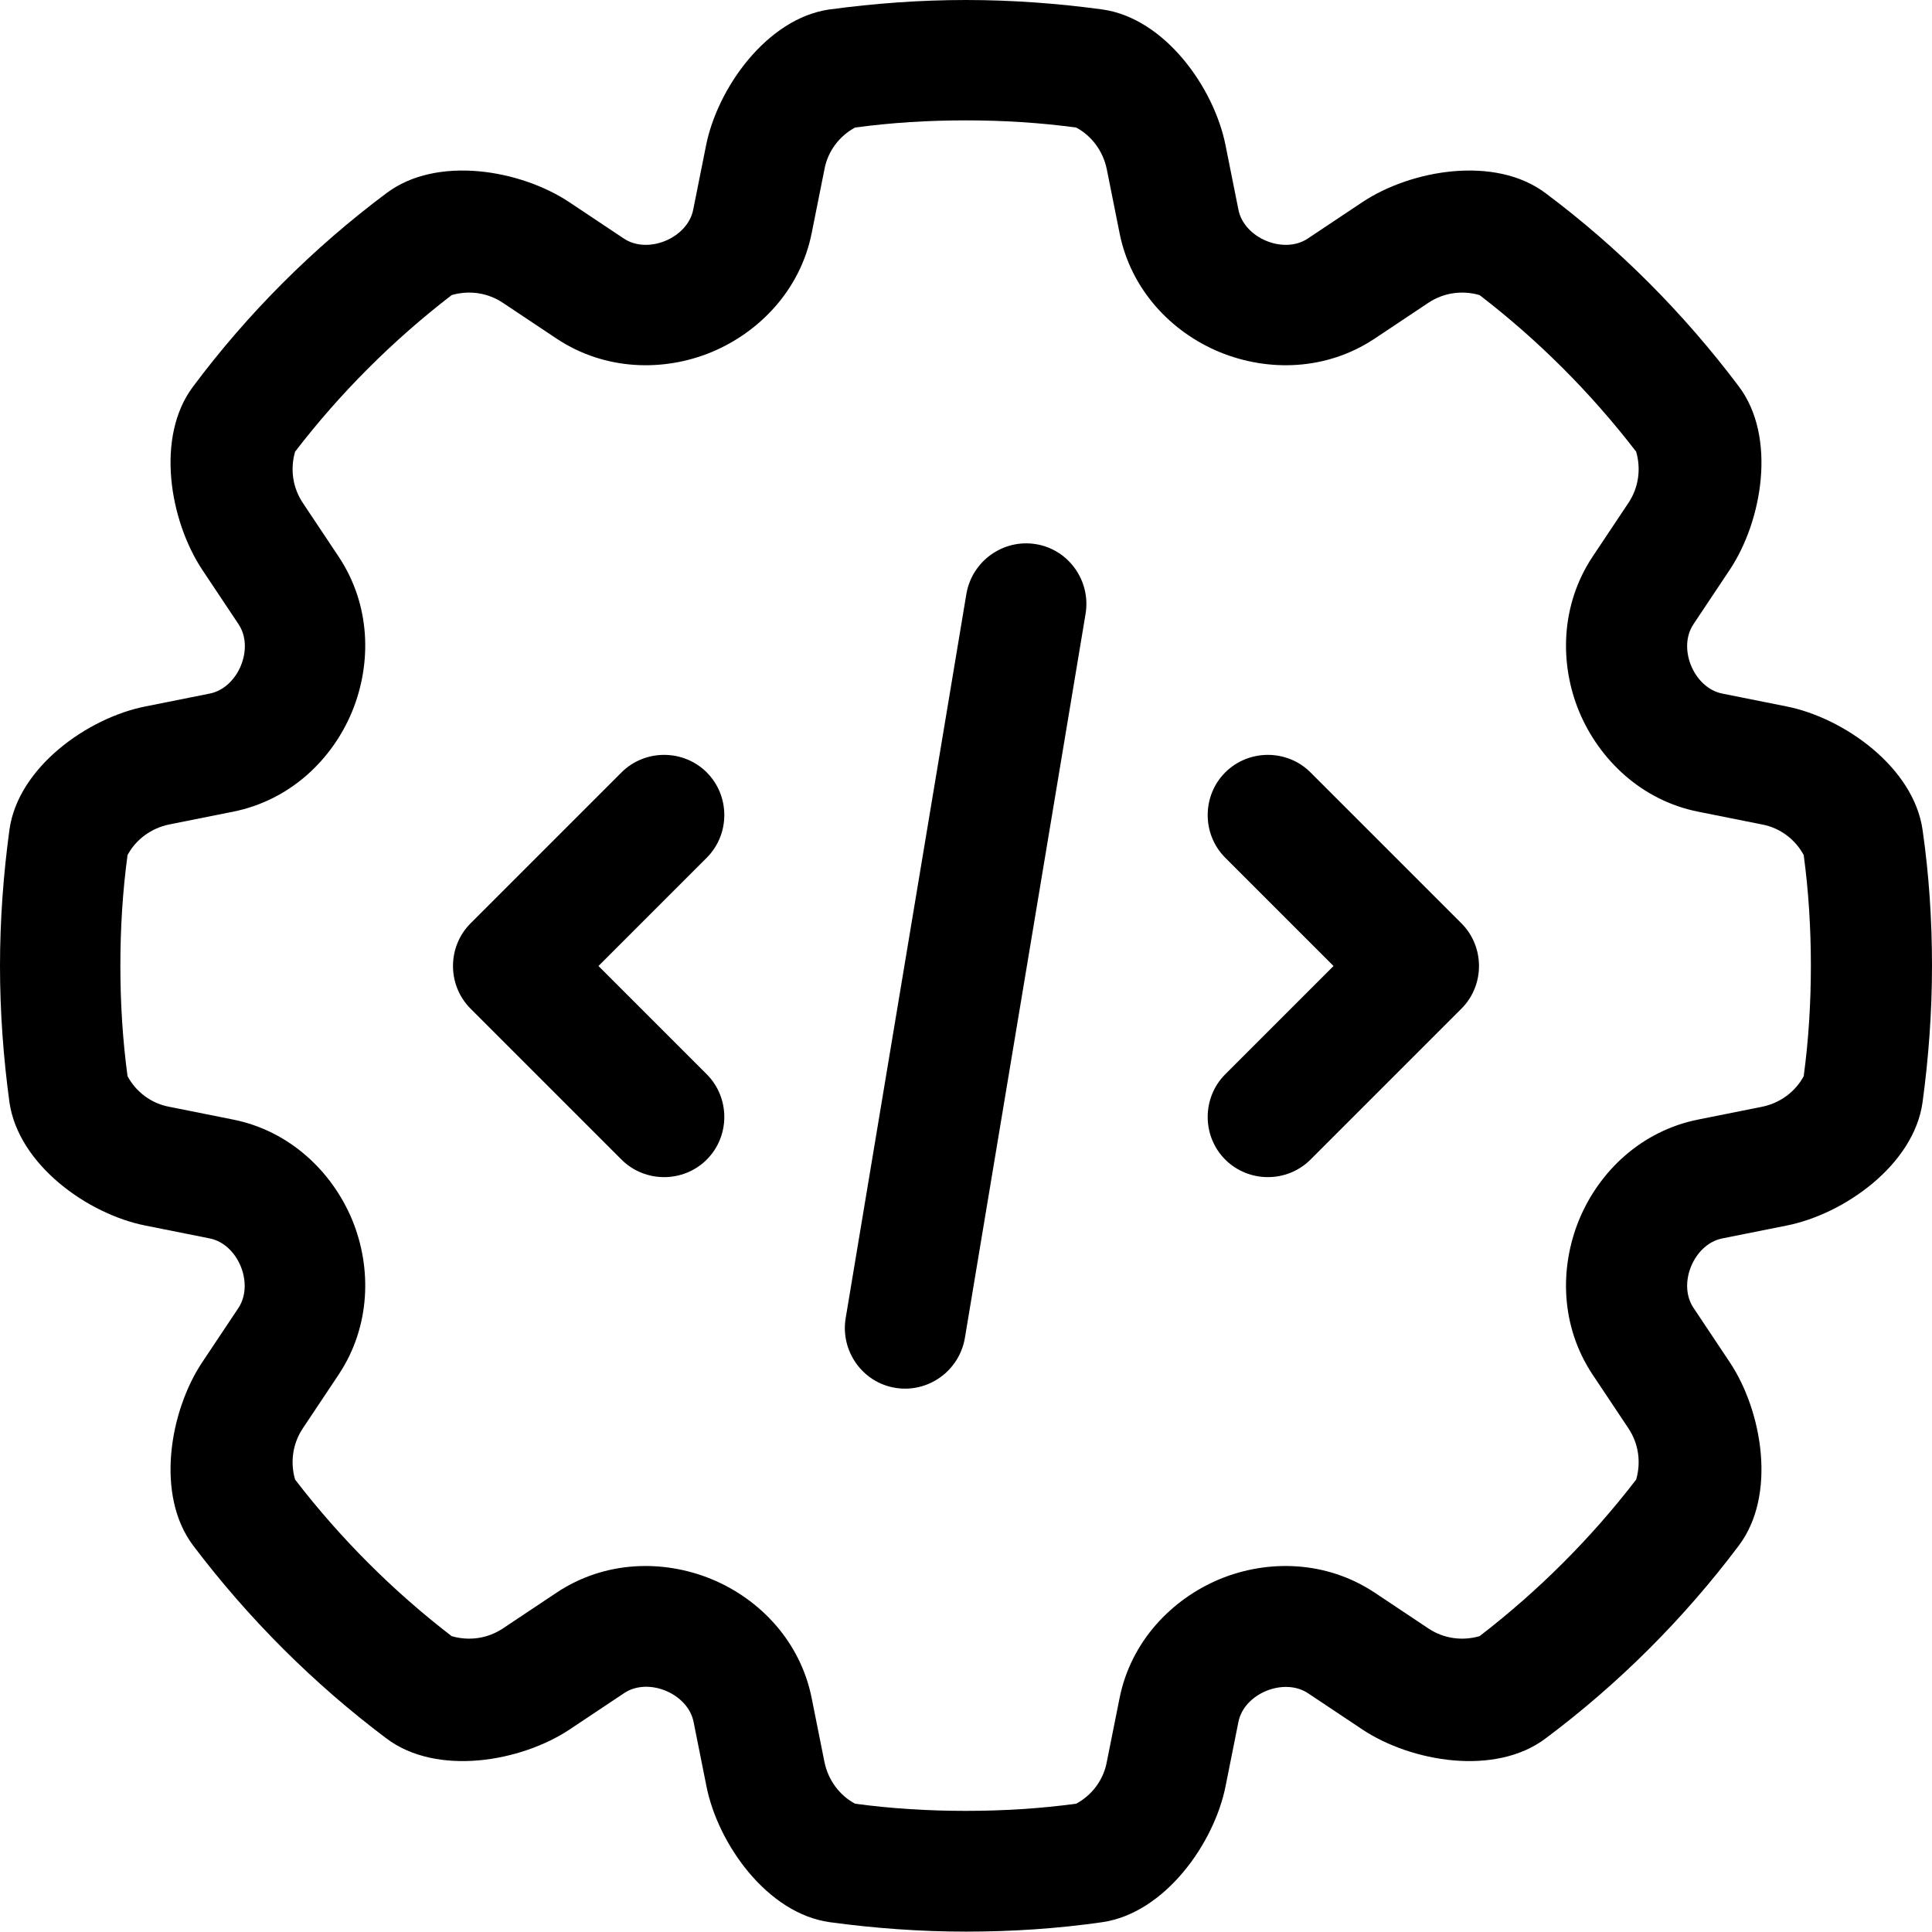 <svg xmlns="http://www.w3.org/2000/svg" viewBox="0 0 512 512"><!--! Font Awesome Pro 7.0.0 by @fontawesome - https://fontawesome.com License - https://fontawesome.com/license (Commercial License) Copyright 2025 Fonticons, Inc. --><path fill="currentColor" d="M219.9 2.5C231.7 .9 243.8 0 256 0s24.3 .9 36.1 2.5c16.6 2.3 29.7 20.8 32.7 36.1l3.4 17c1.5 7.5 12 11.9 18.4 7.6l14.4-9.6c12.9-8.6 35.2-12.5 48.6-2.4 19.4 14.5 36.6 31.8 51.2 51.2 10.1 13.4 6.2 35.7-2.4 48.6l-9.6 14.4c-4.3 6.4 .1 16.9 7.6 18.4l17 3.4c15.2 3 33.7 16.1 36.1 32.7 1.7 11.8 2.5 23.9 2.5 36.1s-.9 24.3-2.5 36.1c-2.3 16.6-20.8 29.7-36.1 32.7l-17 3.4c-7.5 1.5-11.9 12-7.6 18.4l9.6 14.4c8.6 12.9 12.5 35.2 2.4 48.6-14.5 19.3-31.8 36.6-51.2 51.1-13.4 10.1-35.7 6.2-48.6-2.4l-14.4-9.6c-6.4-4.2-16.9 .1-18.4 7.6l-3.4 17c-3 15.2-16.1 33.7-32.7 36.1-11.8 1.7-23.9 2.5-36.1 2.5s-24.3-.9-36.1-2.5c-16.6-2.3-29.7-20.8-32.7-36.1l-3.4-17c-1.5-7.5-12-11.9-18.4-7.6l-14.4 9.6c-12.9 8.6-35.2 12.5-48.6 2.4-19.3-14.5-36.6-31.8-51.2-51.1-10.1-13.4-6.2-35.7 2.4-48.6l9.6-14.4c4.2-6.4-.1-16.9-7.6-18.4l-17-3.4C23.3 321.8 4.9 308.7 2.5 292.1 .9 280.3 0 268.2 0 256s.9-24.3 2.5-36.1c2.3-16.6 20.8-29.7 36.1-32.7l17-3.4c7.5-1.5 11.9-12 7.6-18.4l-9.6-14.4C45 138 41.1 115.8 51.2 102.4 65.7 83 83 65.7 102.4 51.2 115.8 41.1 138 45 150.9 53.6l14.4 9.6c6.4 4.3 16.9-.1 18.4-7.6l3.4-17c3-15.2 16.1-33.7 32.7-36.1zm-1.4 42.3l-3.4 17c-3 15-13.8 26.2-26.5 31.5-12.8 5.3-28.3 4.9-41-3.5l-14.4-9.6c-4.1-2.7-9-3.3-13.5-2-15.6 12-29.6 26-41.5 41.5-1.3 4.5-.7 9.4 2 13.5l9.6 14.4c8.4 12.7 8.8 28.1 3.5 41-5.3 12.8-16.5 23.5-31.5 26.5l-17 3.4c-4.8 1-8.8 4-11 8.1-1.3 9.6-1.9 19.4-1.9 29.3s.6 19.7 1.9 29.3c2.2 4.1 6.2 7.2 11 8.1l17 3.4c15 3 26.2 13.8 31.5 26.5 5.3 12.8 4.9 28.3-3.5 41l-9.6 14.4c-2.7 4.1-3.3 9-2 13.5 12 15.6 26 29.6 41.5 41.5 4.5 1.3 9.4 .7 13.5-2l14.4-9.6c12.7-8.4 28.1-8.8 41-3.5 12.8 5.3 23.5 16.5 26.5 31.5l3.4 17c1 4.8 4 8.8 8.1 11 9.6 1.3 19.4 1.9 29.3 1.9s19.7-.6 29.3-1.9c4.1-2.2 7.2-6.2 8.1-11l3.4-17c3-15 13.8-26.2 26.5-31.5 12.8-5.3 28.3-4.9 41 3.5l14.4 9.6c4.1 2.7 9 3.3 13.5 2 15.6-12 29.6-26 41.5-41.5 1.3-4.5 .7-9.4-2-13.5l-9.6-14.4c-8.4-12.7-8.8-28.1-3.5-41 5.3-12.8 16.5-23.5 31.5-26.5l17-3.4c4.8-1 8.8-4 11-8.1 1.3-9.6 1.9-19.4 1.9-29.3s-.6-19.7-1.9-29.3c-2.2-4.1-6.2-7.2-11-8.1l-17-3.4c-15-3-26.2-13.8-31.5-26.5-5.3-12.8-4.9-28.3 3.5-41l9.6-14.4c2.7-4.1 3.3-9 2-13.5-12-15.6-26-29.6-41.5-41.5-4.5-1.3-9.4-.7-13.5 2l-14.4 9.6c-12.7 8.4-28.1 8.8-41 3.5-12.8-5.3-23.5-16.5-26.5-31.5l-3.4-17c-1-4.8-4-8.8-8.1-11-9.6-1.3-19.4-1.9-29.3-1.9s-19.7 .6-29.3 1.9c-4.1 2.2-7.2 6.2-8.1 11zm69.2 117.8l-32 192c-1.5 8.7-9.7 14.6-18.4 13.2s-14.6-9.7-13.2-18.4l32-192c1.5-8.7 9.7-14.6 18.4-13.2s14.6 9.7 13.2 18.4zM187.3 227.3l-28.7 28.7 28.7 28.7c6.2 6.2 6.2 16.4 0 22.6s-16.4 6.2-22.6 0l-40-40c-6.2-6.2-6.2-16.4 0-22.6l40-40c6.2-6.2 16.4-6.2 22.6 0s6.2 16.4 0 22.6zm160-22.6l40 40c6.2 6.2 6.2 16.4 0 22.6l-40 40c-6.2 6.2-16.4 6.2-22.6 0s-6.2-16.4 0-22.6l28.7-28.7-28.7-28.7c-6.2-6.2-6.2-16.4 0-22.6s16.4-6.2 22.6 0z"/></svg>